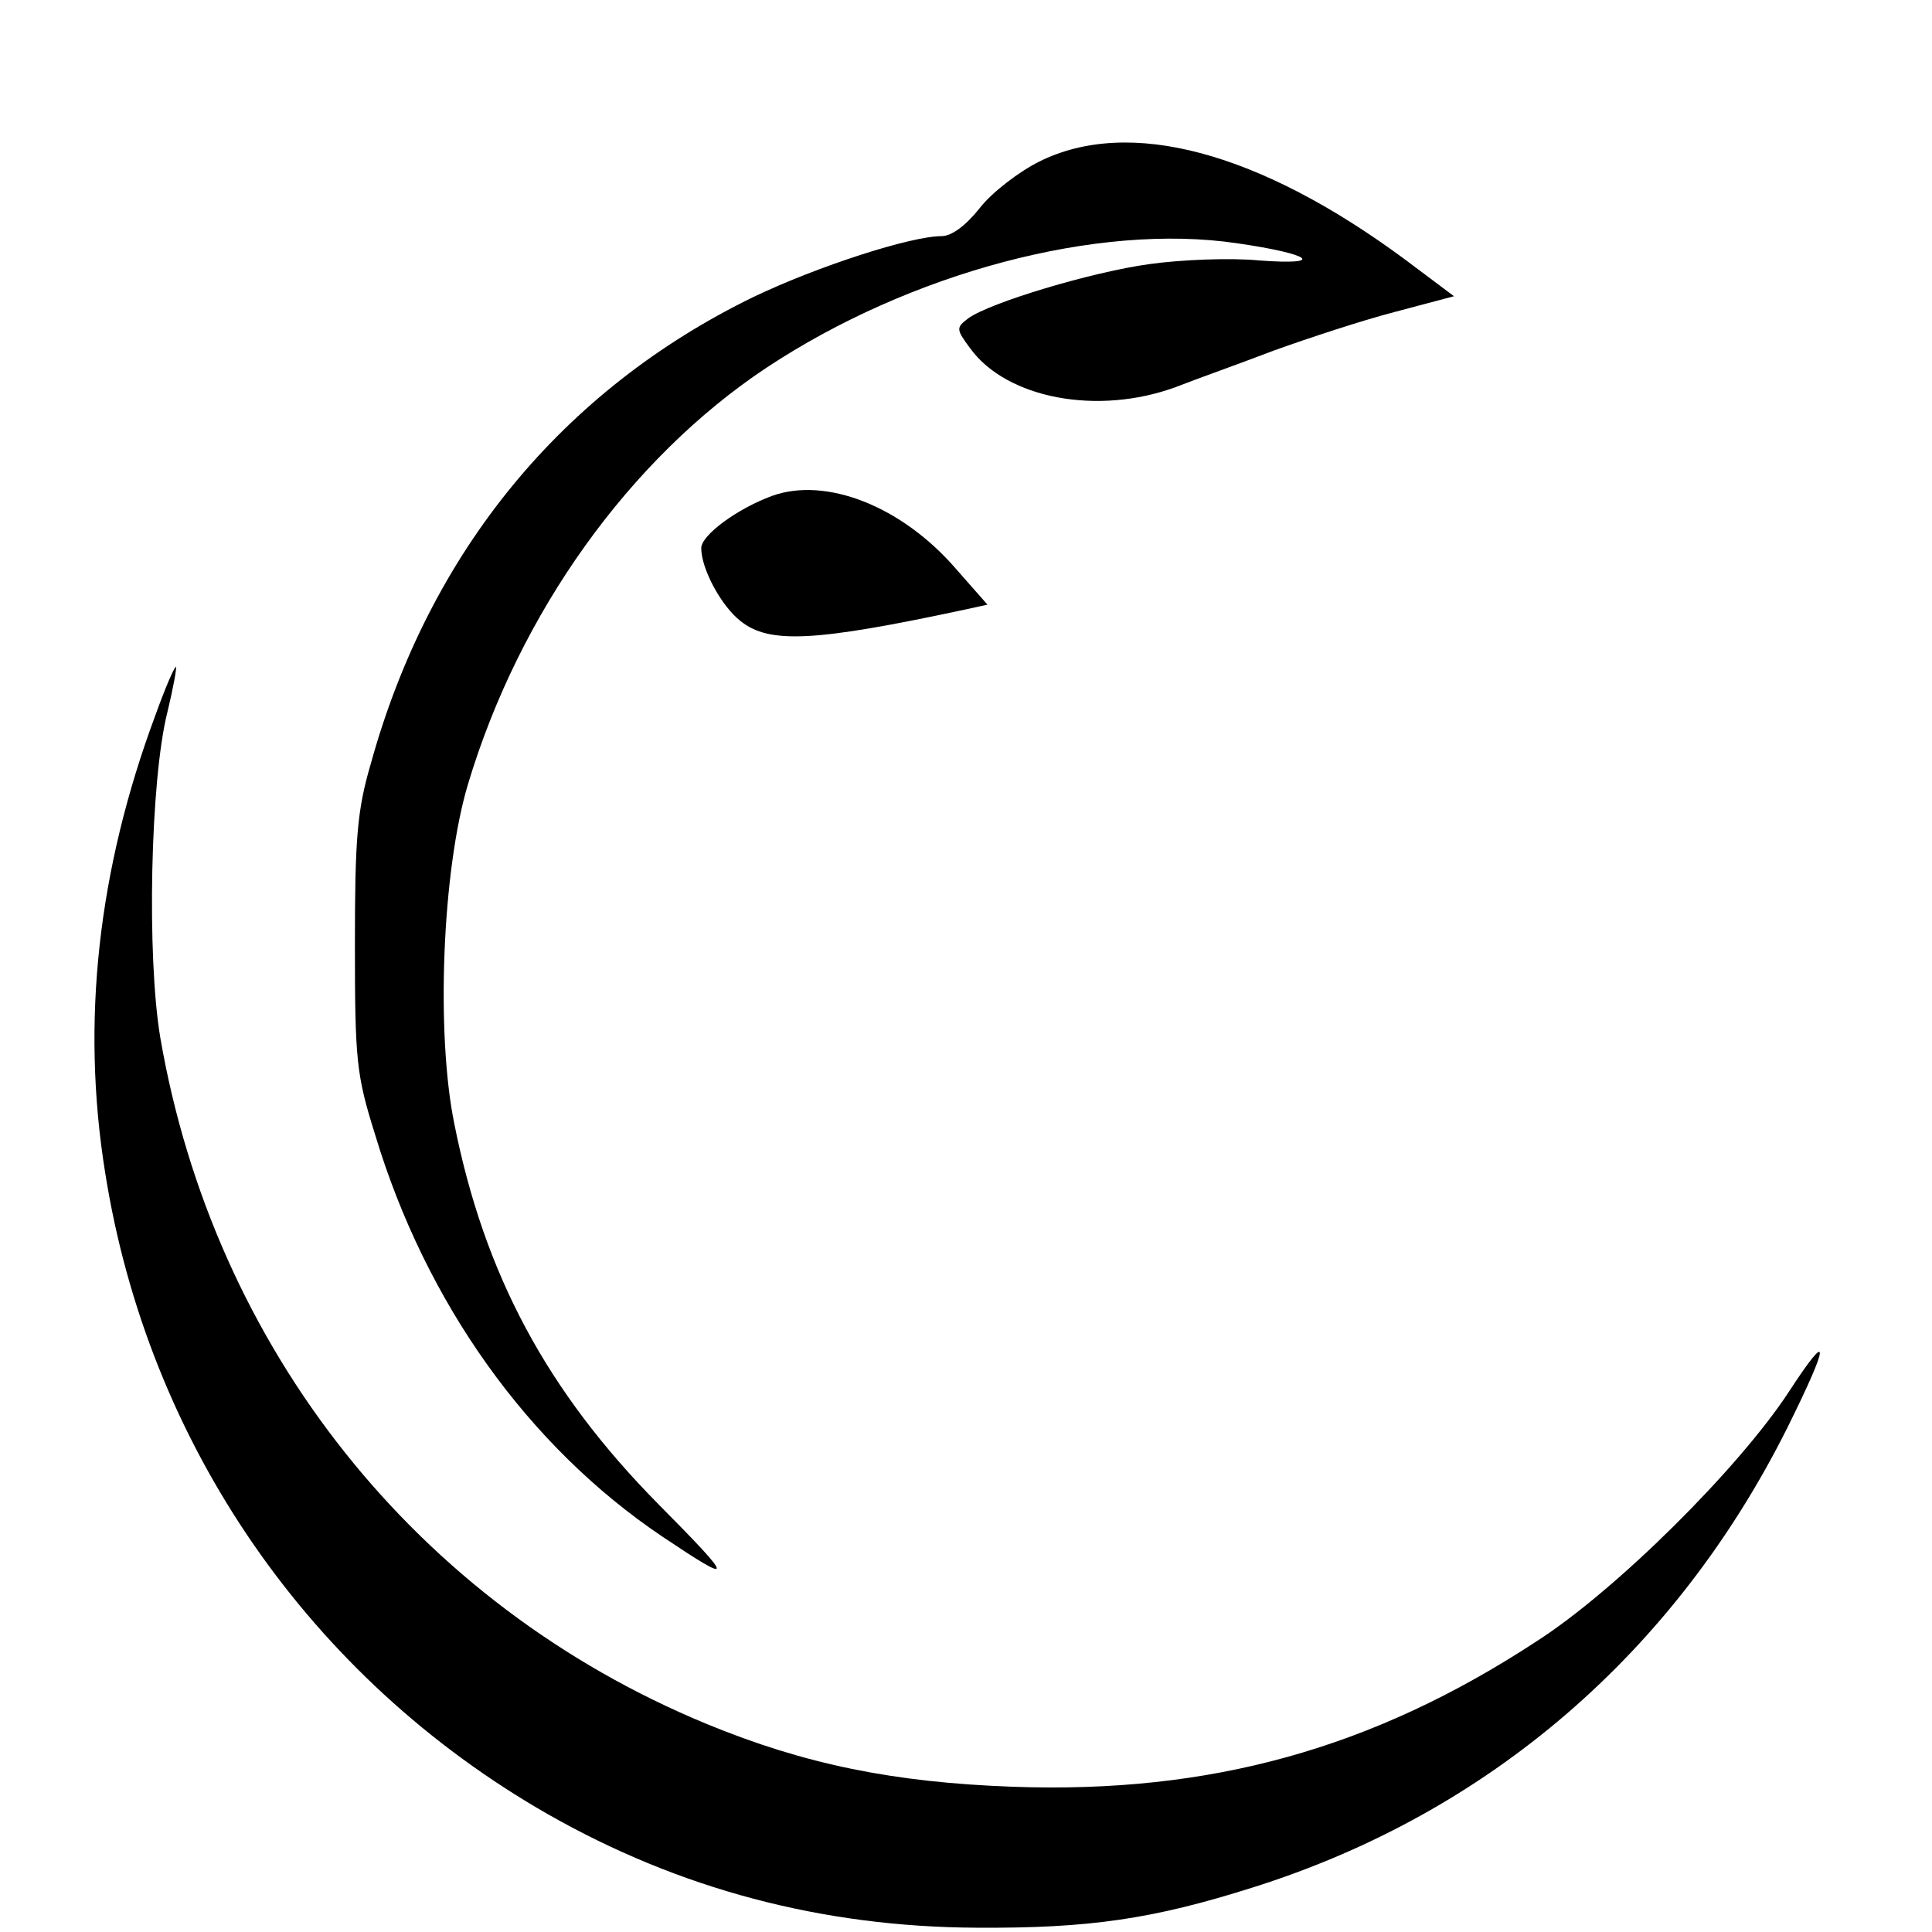<?xml version="1.0" standalone="no"?>
<!DOCTYPE svg PUBLIC "-//W3C//DTD SVG 20010904//EN"
 "http://www.w3.org/TR/2001/REC-SVG-20010904/DTD/svg10.dtd">
<svg version="1.0" xmlns="http://www.w3.org/2000/svg"
 width="270pt" height="270pt" viewBox="0 0 270 270"
 preserveAspectRatio="xMidYMid meet">
<g transform="translate(0,270) scale(0.1,-0.1)"
fill="#000000" stroke="none">
<path d="M1452 2474 c-28 -14 -66 -43 -83 -65 -19 -24 -39 -39 -53 -39 -43 0
-173 -42 -263 -85 -267 -130 -453 -356 -535 -653 -19 -65 -22 -104 -22 -252 0
-162 2 -182 28 -265 71 -236 214 -436 401 -562 103 -69 103 -64 -5 45 -156
158 -243 321 -285 531 -26 127 -17 355 19 475 72 240 226 455 417 582 201 133
463 203 658 174 104 -15 125 -31 31 -24 -41 4 -110 1 -153 -5 -81 -11 -224
-54 -254 -76 -17 -13 -17 -15 3 -42 51 -70 178 -94 287 -54 28 11 90 33 137
51 47 17 123 42 169 54 l83 22 -68 51 c-204 151 -386 200 -512 137z"/>
<path d="M1079 2007 c-49 -18 -99 -55 -99 -73 0 -29 28 -81 55 -102 40 -32
103 -29 313 16 l32 7 -44 50 c-76 88 -182 129 -257 102z"/>
<path d="M217 1700 c-80 -215 -104 -428 -70 -639 60 -379 286 -706 618 -896
184 -105 384 -158 600 -159 157 -1 246 12 385 56 331 104 591 329 748 643 60
121 60 139 2 50 -70 -107 -242 -278 -353 -349 -229 -150 -456 -213 -732 -203
-165 6 -290 31 -428 88 -404 167 -688 524 -763 959 -19 113 -14 360 10 455 8
33 13 61 12 63 -2 1 -15 -29 -29 -68z"/>
</g>
</svg>
